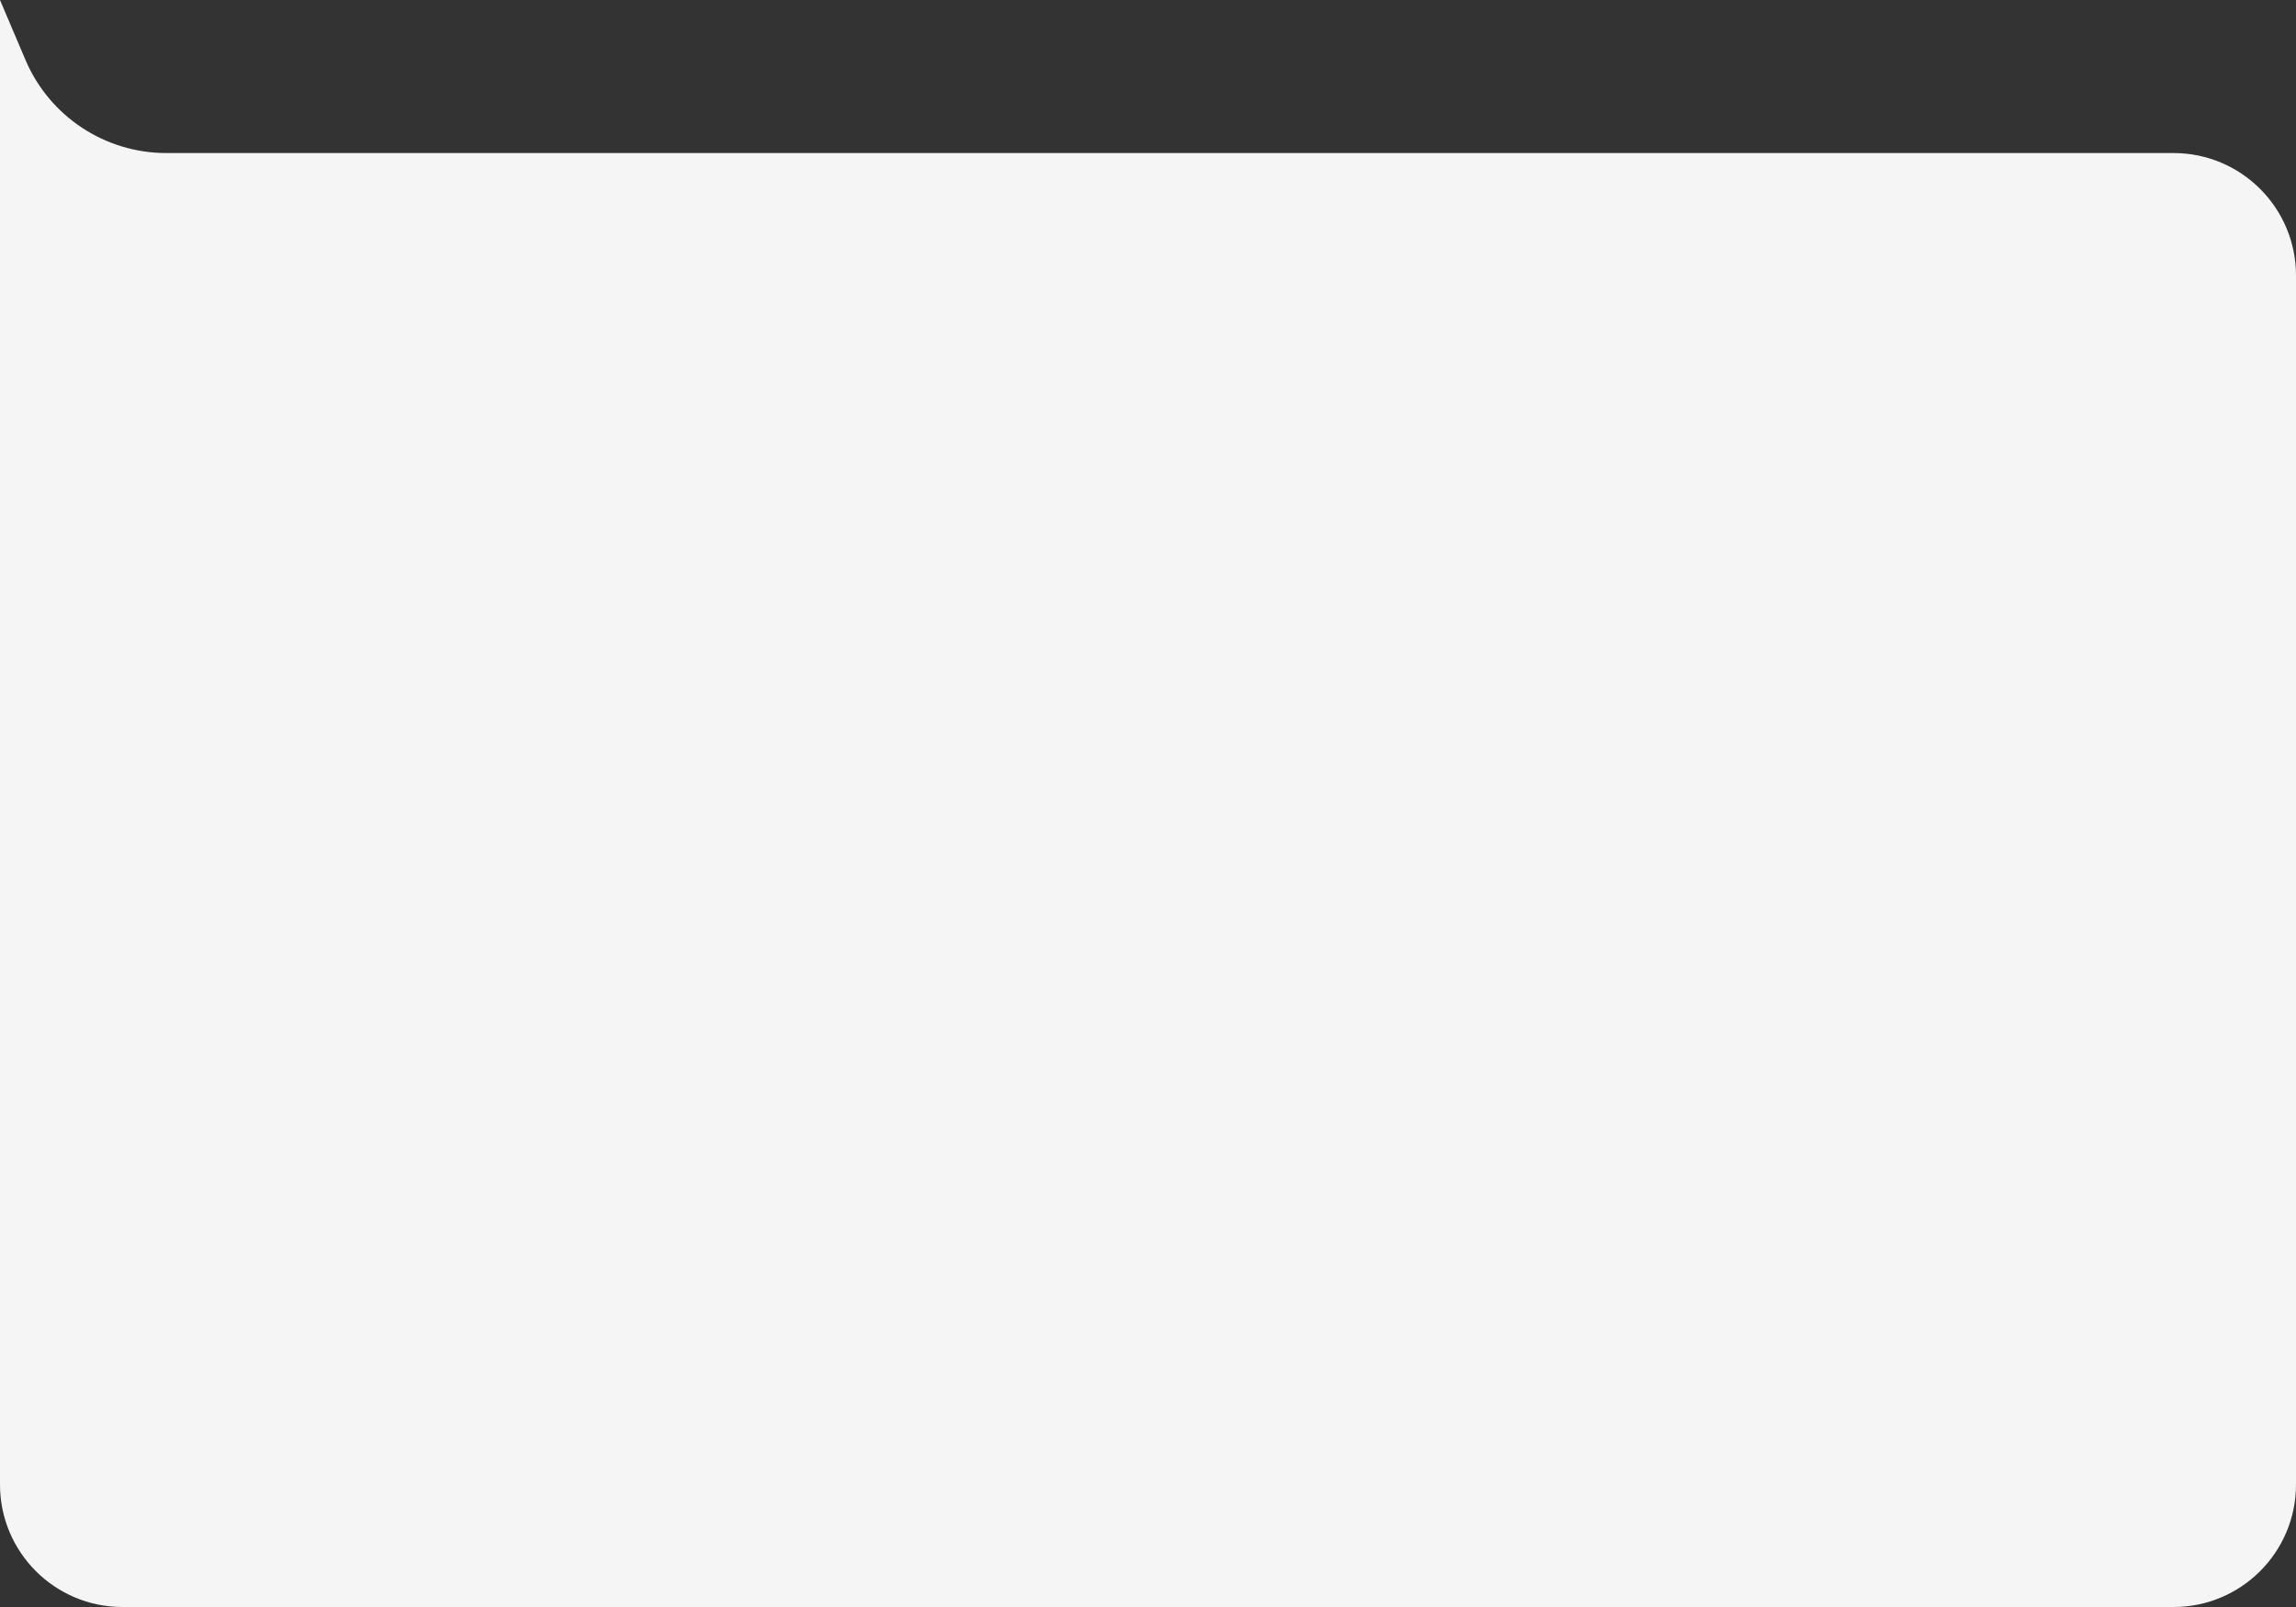 <?xml version="1.0" encoding="UTF-8"?> <svg xmlns="http://www.w3.org/2000/svg" width="300" height="210" viewBox="0 0 300 210" fill="none"><rect x="0" y="0" width="300" height="210" fill="#333333" stroke="none"/><path d="M284 20C292.837 20 300 27.163 300 36L300 194C300 202.837 292.837 210 284 210L16 210C7.163 210 -8.86627e-06 202.837 -8.48001e-06 194L0 -1.31134e-05L3.325 7.823C6.463 15.206 13.709 20 21.731 20L57 20L284 20V20Z" fill="#F5F5F5"></path></svg> 